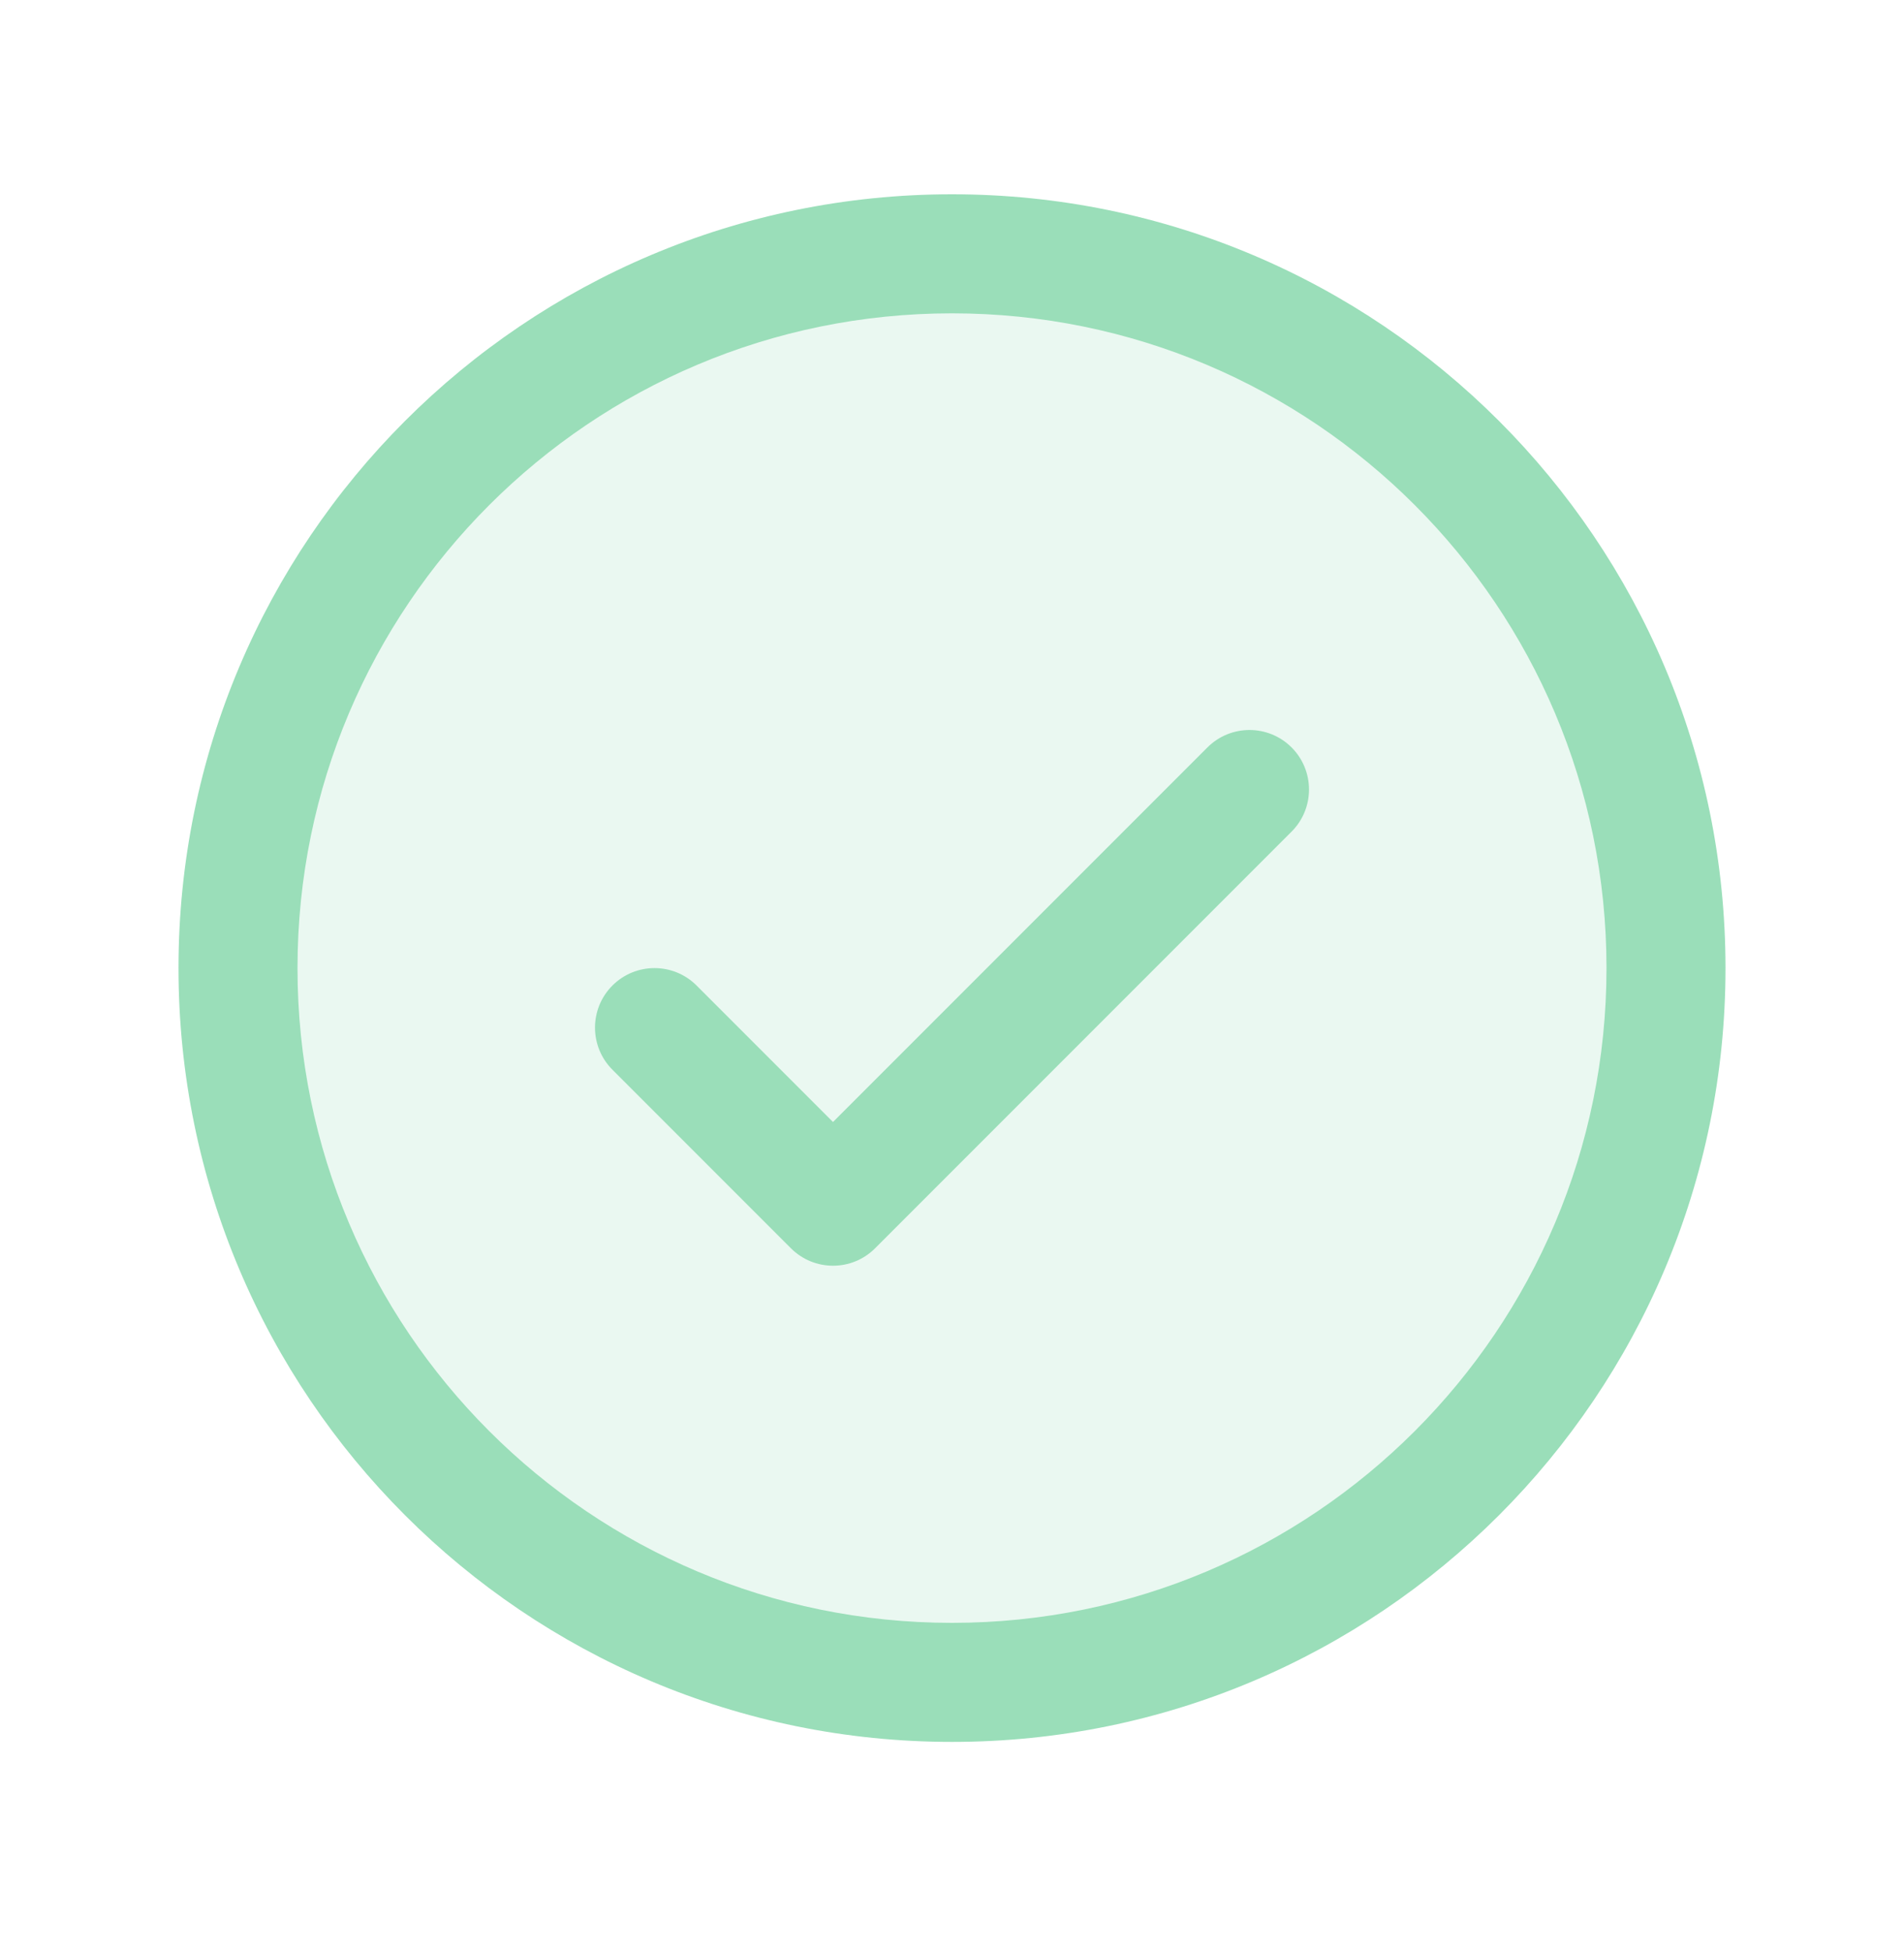 <svg width="40" height="41" viewBox="0 0 40 41" fill="none" xmlns="http://www.w3.org/2000/svg">
<path opacity="0.2" d="M20 35.33C28.284 35.33 35 28.614 35 20.33C35 12.046 28.284 5.33 20 5.33C11.716 5.33 5 12.046 5 20.33C5 28.614 11.716 35.33 20 35.33Z" fill="#9ADEB9"/>
<path fill-rule="evenodd" clip-rule="evenodd" d="M27.134 15.696C27.622 16.184 27.622 16.976 27.134 17.464L18.384 26.214C17.896 26.702 17.104 26.702 16.616 26.214L12.866 22.464C12.378 21.976 12.378 21.184 12.866 20.696C13.354 20.208 14.146 20.208 14.634 20.696L17.5 23.562L25.366 15.696C25.854 15.208 26.646 15.208 27.134 15.696Z" fill="#9ADEB9"/>
<path fill-rule="evenodd" clip-rule="evenodd" d="M20 6.58C12.406 6.58 6.25 12.736 6.25 20.33C6.25 27.924 12.406 34.08 20 34.08C27.594 34.08 33.75 27.924 33.75 20.33C33.75 12.736 27.594 6.58 20 6.58ZM3.75 20.33C3.75 11.355 11.025 4.08 20 4.08C28.975 4.08 36.25 11.355 36.25 20.33C36.25 29.305 28.975 36.58 20 36.58C11.025 36.58 3.75 29.305 3.75 20.33Z" fill="#9ADEB9"/>
</svg>
